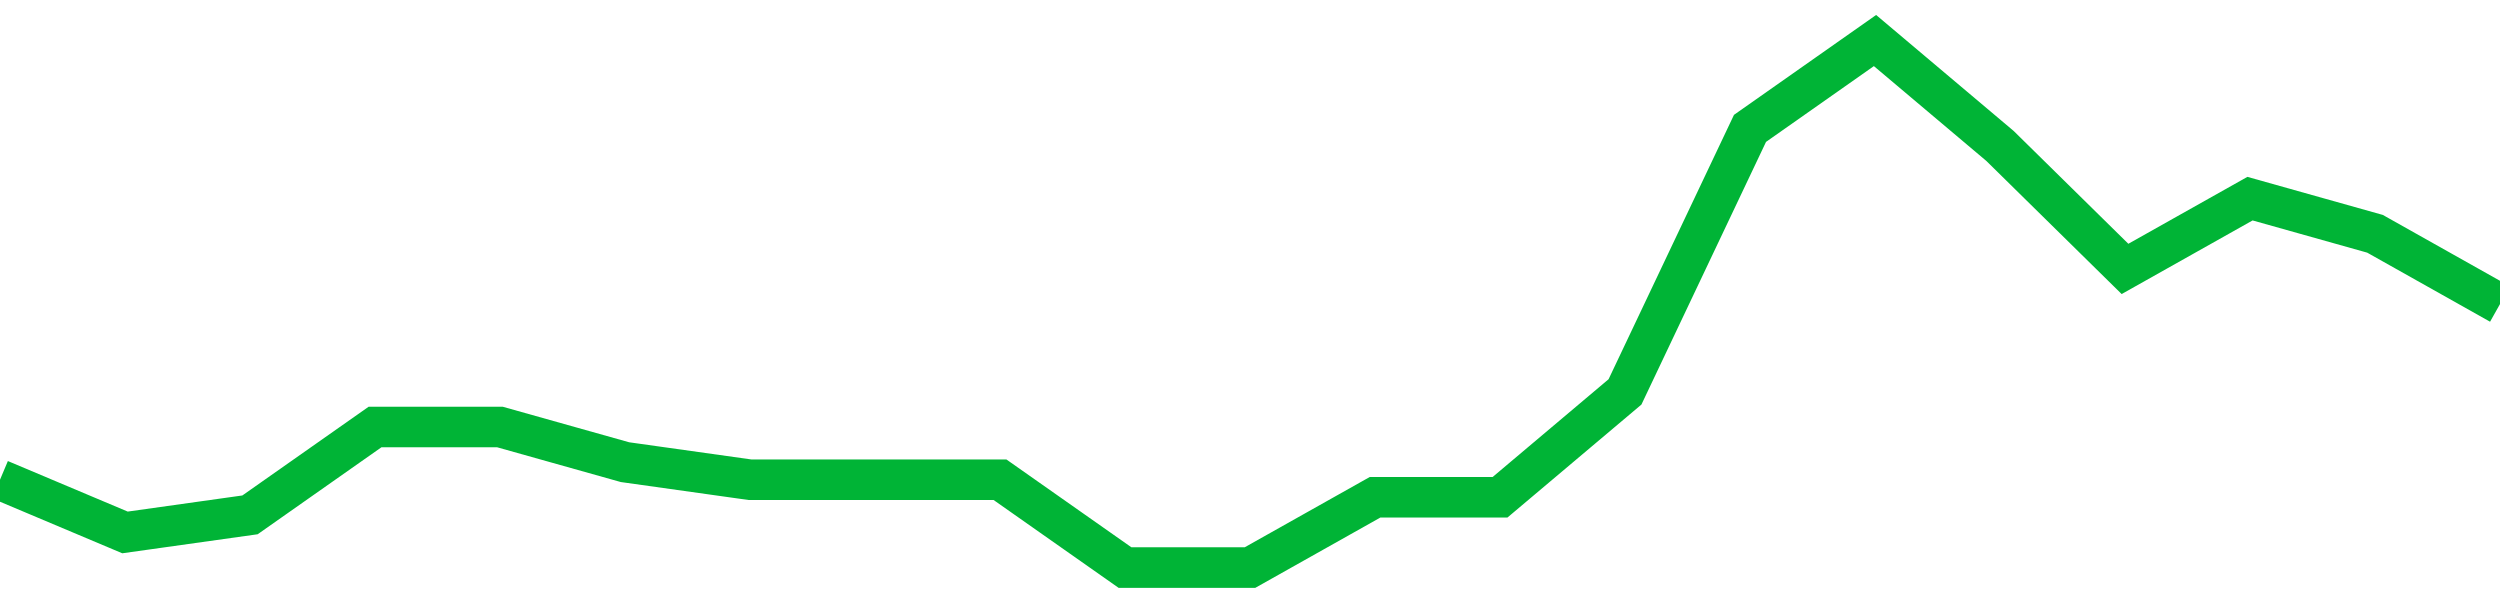 <!-- Generated with https://github.com/jxxe/sparkline/ --><svg viewBox="0 0 185 45" class="sparkline" xmlns="http://www.w3.org/2000/svg"><path class="sparkline--fill" d="M 0 35.5 L 0 35.5 L 9.25 39.4 L 18.5 38.1 L 27.75 31.6 L 37 31.6 L 46.25 34.2 L 55.5 35.5 L 64.75 35.5 L 74 35.5 L 83.25 42 L 92.5 42 L 101.75 36.8 L 111 36.8 L 120.25 29 L 129.5 9.5 L 138.75 3 L 148 10.8 L 157.25 19.9 L 166.5 14.7 L 175.75 17.3 L 185 22.5 V 45 L 0 45 Z" stroke="none" fill="none" ></path><path class="sparkline--line" d="M 0 35.5 L 0 35.5 L 9.25 39.4 L 18.5 38.1 L 27.75 31.6 L 37 31.6 L 46.25 34.2 L 55.5 35.5 L 64.75 35.5 L 74 35.5 L 83.25 42 L 92.5 42 L 101.75 36.8 L 111 36.8 L 120.25 29 L 129.5 9.5 L 138.75 3 L 148 10.8 L 157.25 19.9 L 166.5 14.7 L 175.75 17.3 L 185 22.5" fill="none" stroke-width="3" stroke="#00B436" ></path></svg>